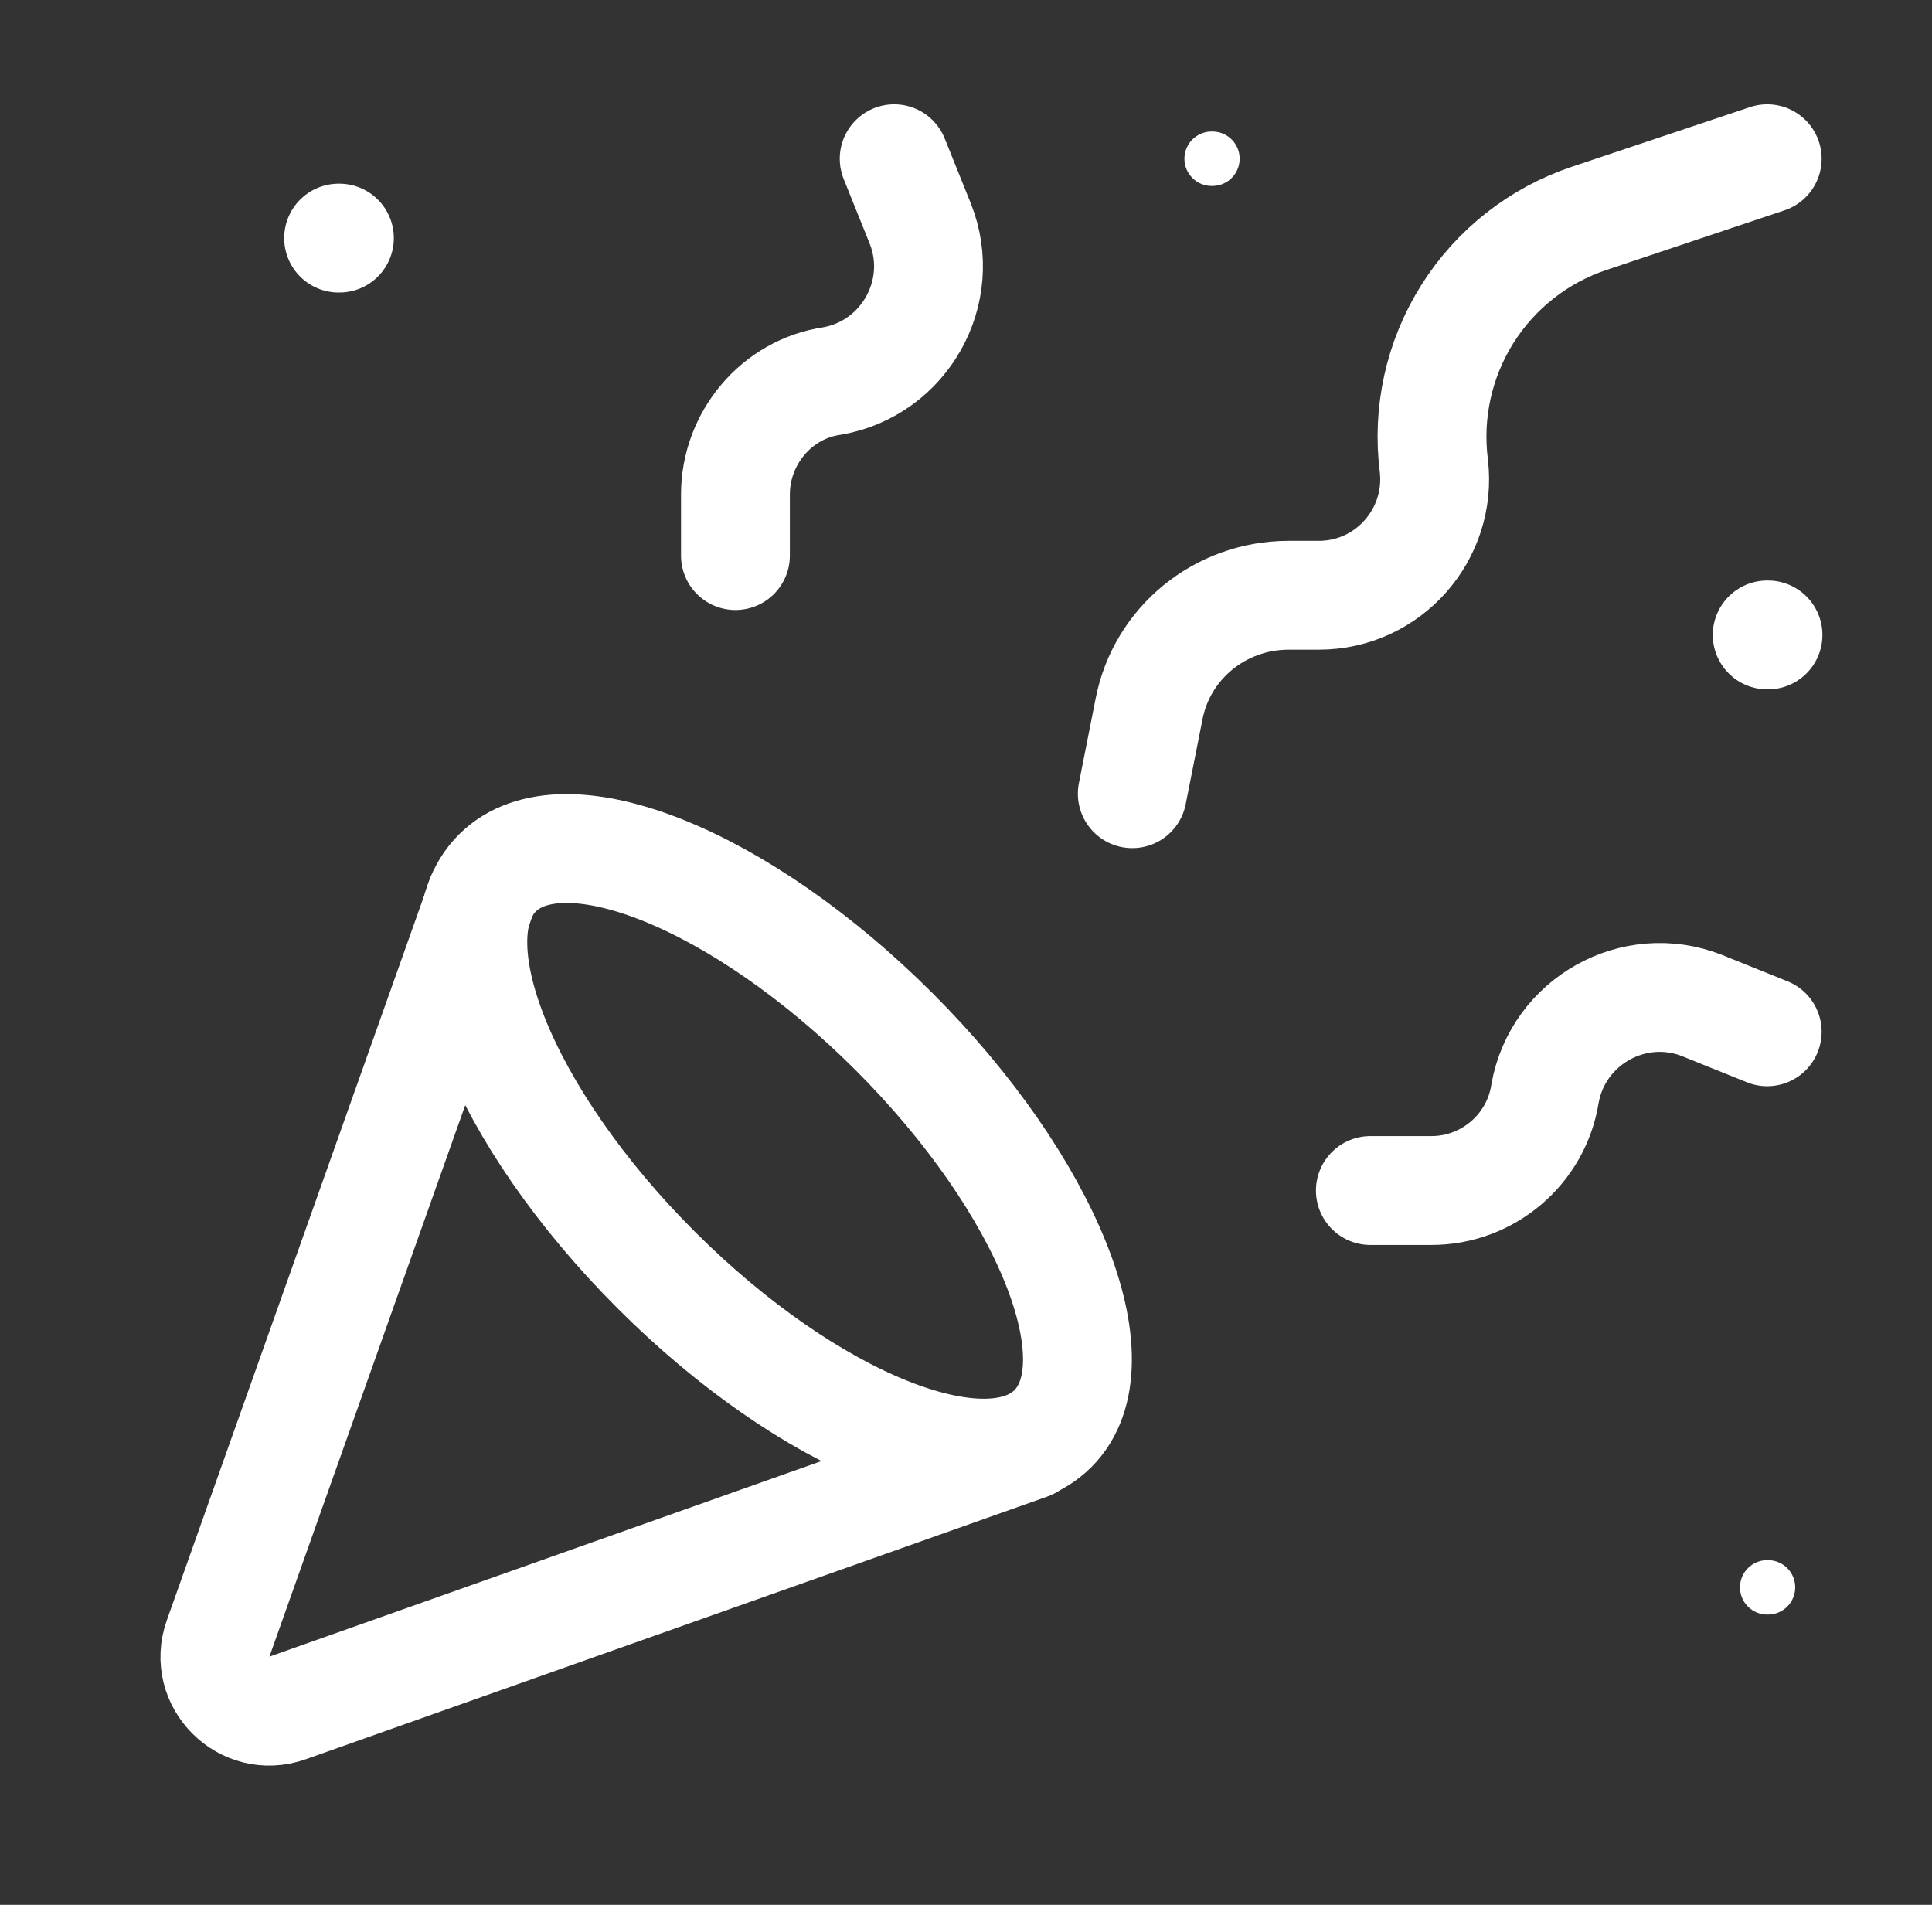 <svg width="71" height="70" viewBox="0 0 71 70" fill="none" xmlns="http://www.w3.org/2000/svg">
<rect x="0" y="0" width="71" height="70" fill="#333333" stroke="none"/>
<path d="M17.694 32.958L8.016 60.21C7.452 61.797 8.981 63.327 10.568 62.765L37.819 53.112" stroke="white" stroke-width="4" stroke-linecap="round" stroke-linejoin="round"/>
<path d="M12.444 8.75H12.473" stroke="white" stroke-width="4" stroke-linecap="round" stroke-linejoin="round"/>
<path d="M64.944 23.333H64.973" stroke="white" stroke-width="4" stroke-linecap="round" stroke-linejoin="round"/>
<path d="M44.527 5.833H44.556" stroke="white" stroke-width="2" stroke-linecap="round" stroke-linejoin="round"/>
<path d="M64.944 58.333H64.973" stroke="white" stroke-width="2" stroke-linecap="round" stroke-linejoin="round"/>
<path d="M64.944 5.833L58.411 8.021C56.551 8.64 54.964 9.886 53.922 11.546C52.879 13.206 52.445 15.177 52.694 17.121C52.986 19.629 51.032 21.875 48.465 21.875H47.357C44.848 21.875 42.69 23.625 42.223 26.075L41.611 29.167" stroke="white" stroke-width="4" stroke-linecap="round" stroke-linejoin="round"/>
<path d="M64.944 37.917L62.553 36.954C60.044 35.962 57.244 37.538 56.778 40.192C56.457 42.233 54.678 43.75 52.607 43.75H50.361" stroke="white" stroke-width="4" stroke-linecap="round" stroke-linejoin="round"/>
<path d="M32.861 5.833L33.823 8.225C34.815 10.733 33.24 13.533 30.586 14C28.544 14.292 27.027 16.1 27.027 18.171V20.417" stroke="white" stroke-width="4" stroke-linecap="round" stroke-linejoin="round"/>
<path d="M32.861 37.917C38.49 43.546 41.115 50.079 38.694 52.5C36.273 54.921 29.74 52.296 24.111 46.667C18.482 41.038 15.857 34.504 18.277 32.083C20.698 29.663 27.232 32.288 32.861 37.917Z" stroke="white" stroke-width="4" stroke-linecap="round" stroke-linejoin="round"/>
</svg>
